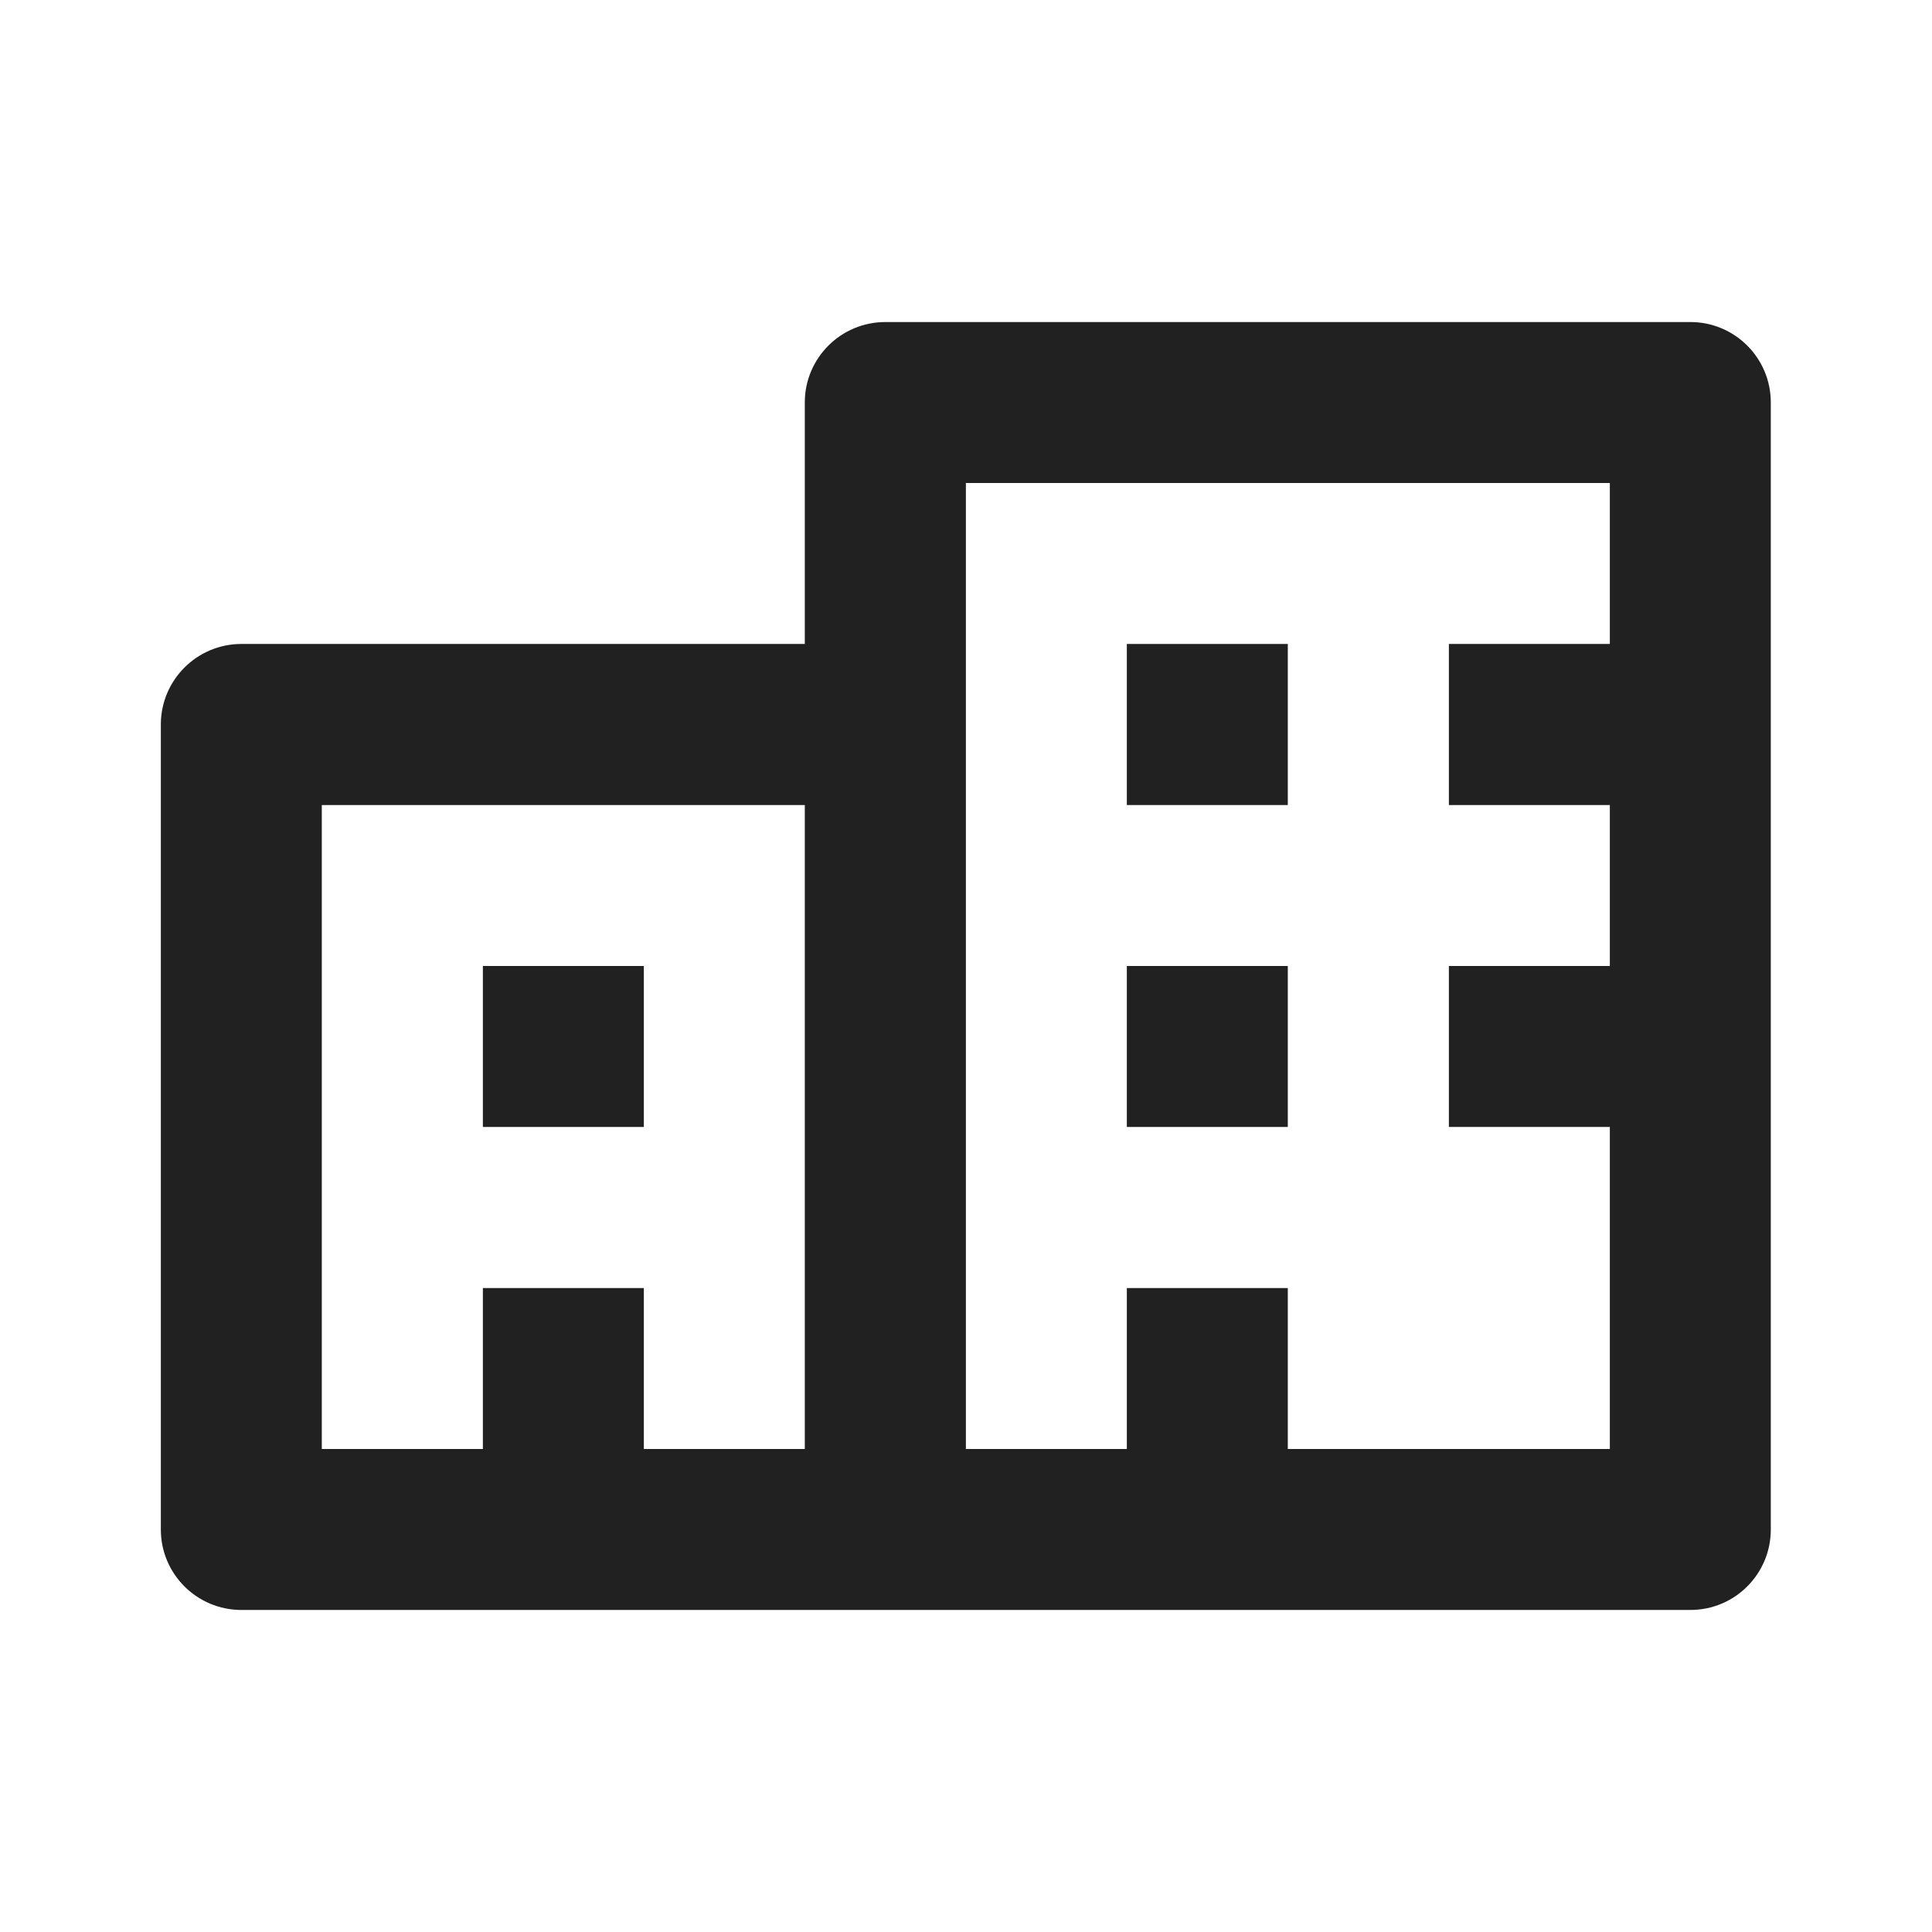 <svg width="16" height="16" viewBox="0 0 16 16" fill="none" xmlns="http://www.w3.org/2000/svg">
<path d="M9.332 8H10.665V9.333H9.332V8Z" fill="#212121"/>
<path d="M10.665 5.333H9.332V6.667H10.665V5.333Z" fill="#212121"/>
<path d="M5.332 8H3.999V9.333H5.332V8Z" fill="#212121"/>
<path fill-rule="evenodd" clip-rule="evenodd" d="M6.665 3.333C6.665 2.965 6.964 2.667 7.332 2.667H13.999C14.367 2.667 14.665 2.965 14.665 3.333V12.667C14.665 13.035 14.367 13.333 13.999 13.333H1.999C1.631 13.333 1.332 13.035 1.332 12.667V6C1.332 5.632 1.631 5.333 1.999 5.333H6.665V3.333ZM9.332 12H7.999V4H13.332V5.333H11.999V6.667H13.332V8H11.999V9.333H13.332V12H10.665V10.667H9.332V12ZM2.665 6.667H6.665V12H5.332V10.667H3.999V12H2.665V6.667Z" fill="#212121"/>
</svg>
